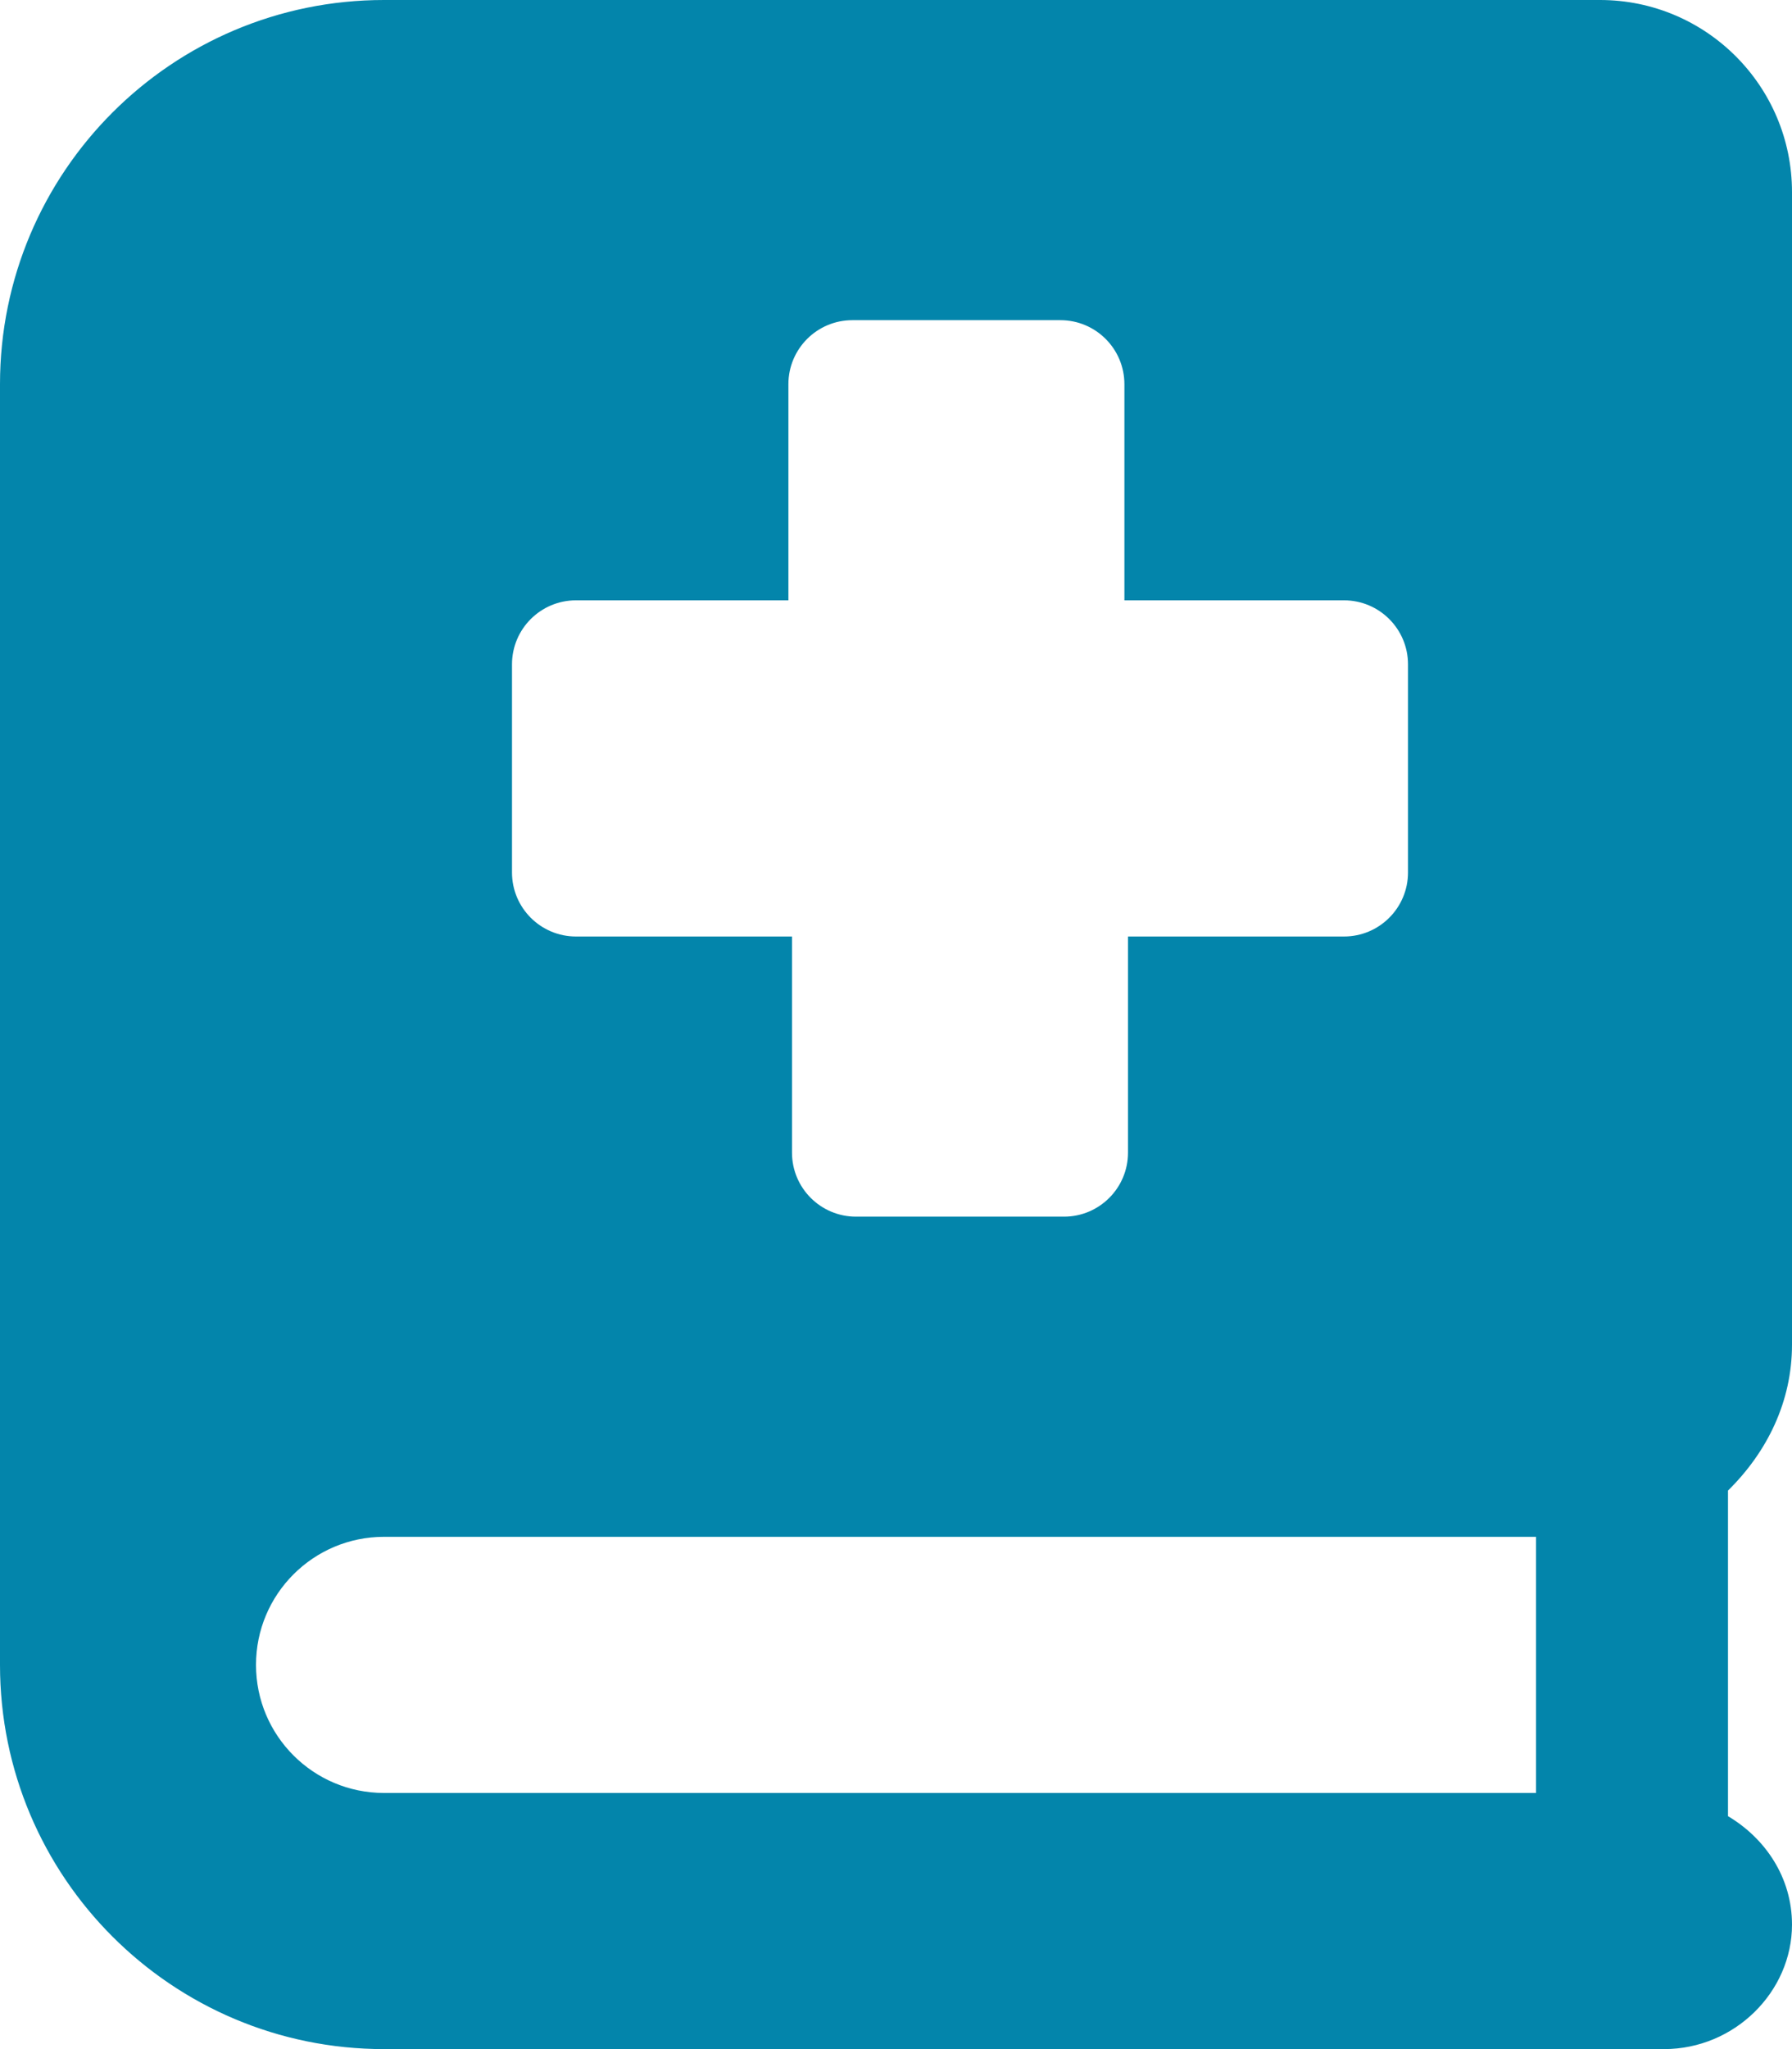 <?xml version="1.0" encoding="UTF-8" standalone="no"?>
<!DOCTYPE svg PUBLIC "-//W3C//DTD SVG 1.1//EN" "http://www.w3.org/Graphics/SVG/1.1/DTD/svg11.dtd">
<svg width="100%" height="100%" viewBox="0 0 448 512" version="1.1" xmlns="http://www.w3.org/2000/svg" xmlns:xlink="http://www.w3.org/1999/xlink" xml:space="preserve" xmlns:serif="http://www.serif.com/" style="fill-rule:evenodd;clip-rule:evenodd;stroke-linejoin:round;stroke-miterlimit:2;">
    <path d="M448,336L448,48C448,21.49 426.5,0 400,0L96,0C42.98,0 0,42.98 0,96L0,416C0,469.02 42.98,512 96,512L416,512C433.67,512 448,497.67 448,480.9C448,469.18 441.393,459.38 432,453.8L432,372.44C441.8,362.8 448,350.2 448,336ZM128,166C128,157.162 135.164,150 144,150L197.1,150L197.1,96C197.1,87.162 204.264,80 213.1,80L265.1,80C273.936,80 281.1,87.162 281.1,96L281.1,150L336,150C344.836,150 352,157.162 352,166L352,218C352,226.836 344.836,234 336,234L282,234L282,288C282,296.836 274.836,304 266,304L214,304C205.164,304 198,296.836 198,288L198,234L144,234C135.164,234 128,226.836 128,218L128,166ZM384,448L96,448C78.33,448 64,433.67 64,416C64,398.33 78.33,384 96,384L384,384L384,448Z" style="fill:rgb(3,133,171);fill-rule:nonzero;"/>
</svg>
